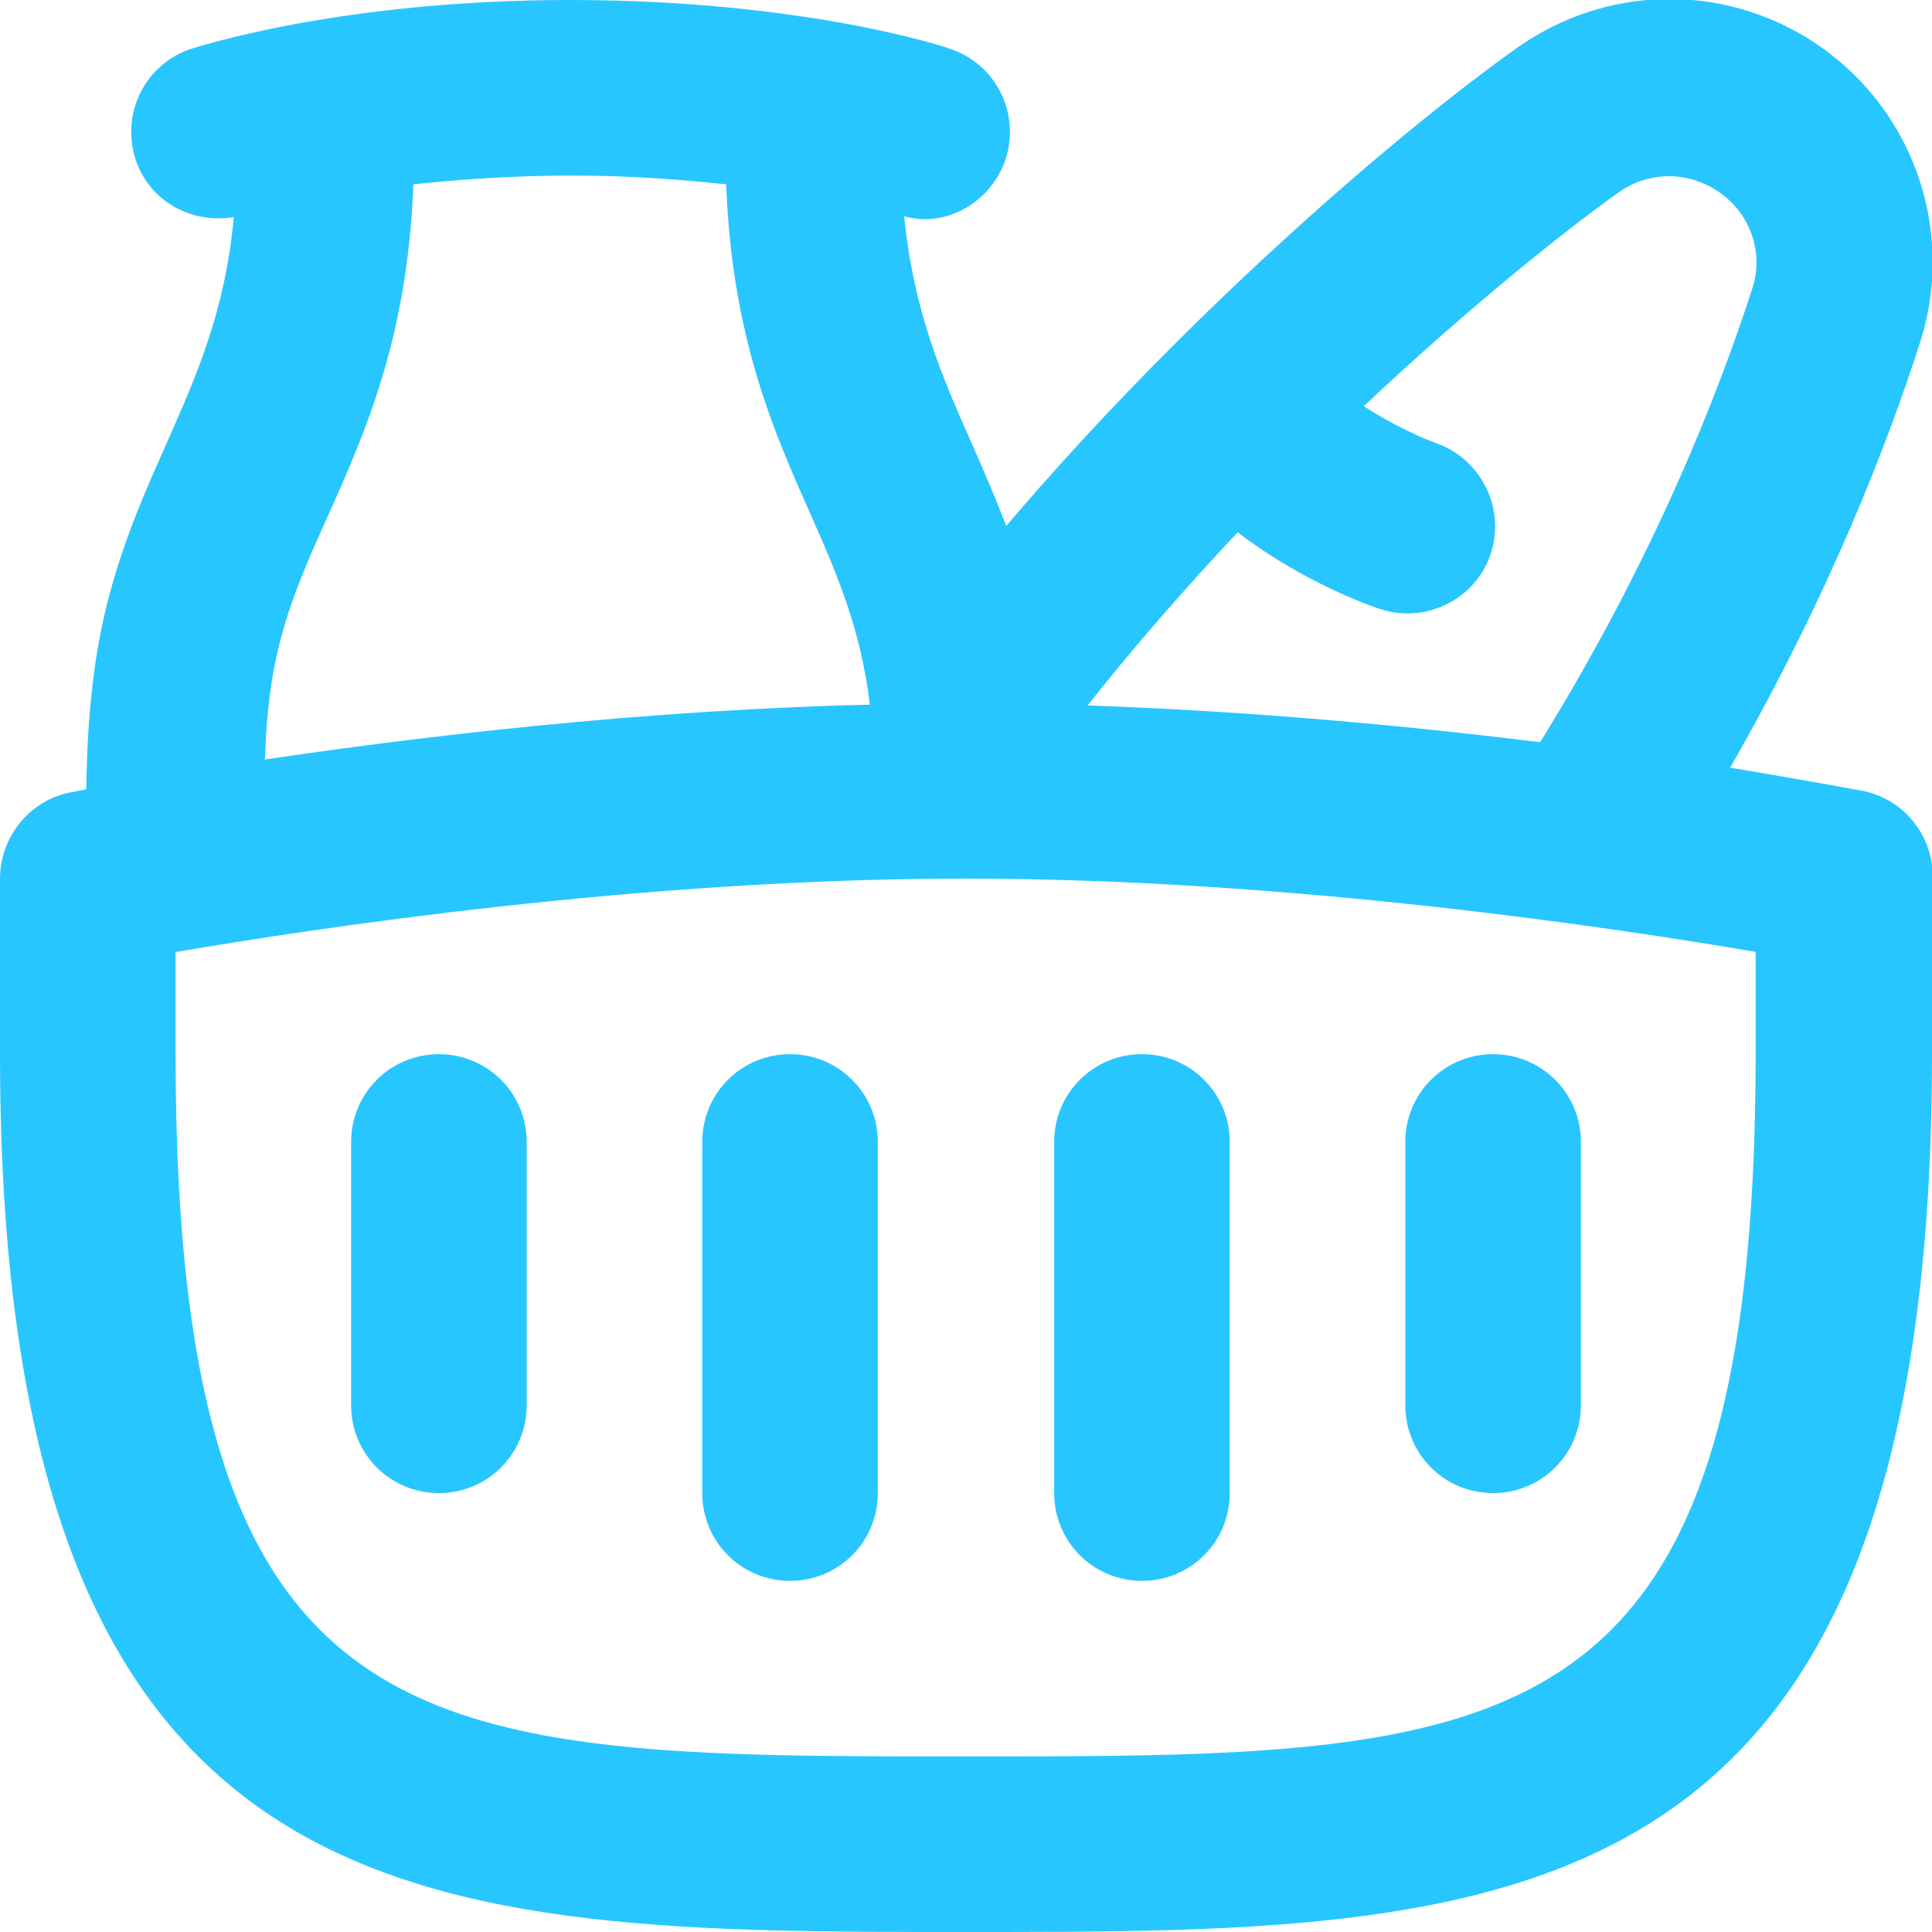 <?xml version="1.0" encoding="UTF-8"?>
<svg id="Layer_2" data-name="Layer 2" xmlns="http://www.w3.org/2000/svg" viewBox="0 0 24.21 24.21">
  <defs>
    <style>
      .cls-1 {
        fill: #28c6ff;
      }
    </style>
  </defs>
  <g id="Layer_1-2" data-name="Layer 1">
    <path class="cls-1" d="M11,14.31v4.4c0,.61-.49,1.1-1.1,1.1s-1.1-.49-1.1-1.1v-4.4c0-.61.49-1.1,1.1-1.1s1.1.49,1.1,1.1ZM14.31,19.81c.61,0,1.1-.49,1.1-1.1v-4.4c0-.61-.49-1.1-1.1-1.1s-1.1.49-1.1,1.1v4.4c0,.61.49,1.1,1.1,1.1ZM18.71,18.71c.61,0,1.1-.49,1.1-1.1v-3.3c0-.61-.49-1.1-1.1-1.1s-1.1.49-1.1,1.1v3.3c0,.61.49,1.1,1.1,1.1ZM5.5,13.21c-.61,0-1.1.49-1.1,1.1v3.3c0,.61.49,1.1,1.1,1.1s1.1-.49,1.1-1.1v-3.3c0-.61-.49-1.1-1.1-1.1ZM24.21,11.01v2.2c0,11-5.34,11-12.1,11S0,24.21,0,13.21v-2.2c0-.52.37-.98.88-1.08.02,0,.1-.02.2-.04.01-.48.03-.88.07-1.21.13-1.31.54-2.23.94-3.13.37-.84.73-1.64.84-2.83-.53.09-1.06-.2-1.23-.72-.19-.58.12-1.2.7-1.39C2.48.59,4.26,0,7.15,0s4.68.58,4.75.61c.58.19.89.81.7,1.39-.18.53-.74.86-1.27.71.12,1.19.47,2,.84,2.83.15.34.3.69.44,1.05,2.39-2.81,5.1-5.07,6.4-5.99,1.1-.78,2.55-.82,3.69-.09,1.25.8,1.81,2.34,1.37,3.75-.41,1.29-1.15,3.2-2.39,5.36.97.16,1.59.28,1.66.29.51.1.88.55.88,1.08h0ZM13.62,8.84c2.07.07,4.05.26,5.68.46,1.43-2.31,2.23-4.36,2.66-5.69.15-.46-.04-.97-.46-1.23-.38-.24-.86-.23-1.23.04-.59.42-1.8,1.37-3.18,2.67.35.23.73.4.9.46.57.2.88.82.69,1.39-.19.58-.83.88-1.39.69-.13-.04-.99-.35-1.78-.96-.64.68-1.28,1.41-1.89,2.18h0ZM3.3,9.52c1.89-.28,4.67-.62,7.6-.69-.11-.93-.4-1.61-.74-2.38-.47-1.05-.99-2.24-1.06-4.14-.56-.06-1.2-.11-1.94-.11s-1.42.05-1.98.11c-.07,1.89-.59,3.08-1.06,4.13-.36.8-.67,1.49-.76,2.46-.02.17-.03.38-.04.61h0ZM22.01,11.93c-1.75-.3-5.85-.92-9.9-.92h-.03c-4.04,0-8.12.62-9.88.92v1.28c0,8.8,3.1,8.8,9.9,8.8s9.9,0,9.9-8.8v-1.28h0Z"/>
  </g>
</svg>